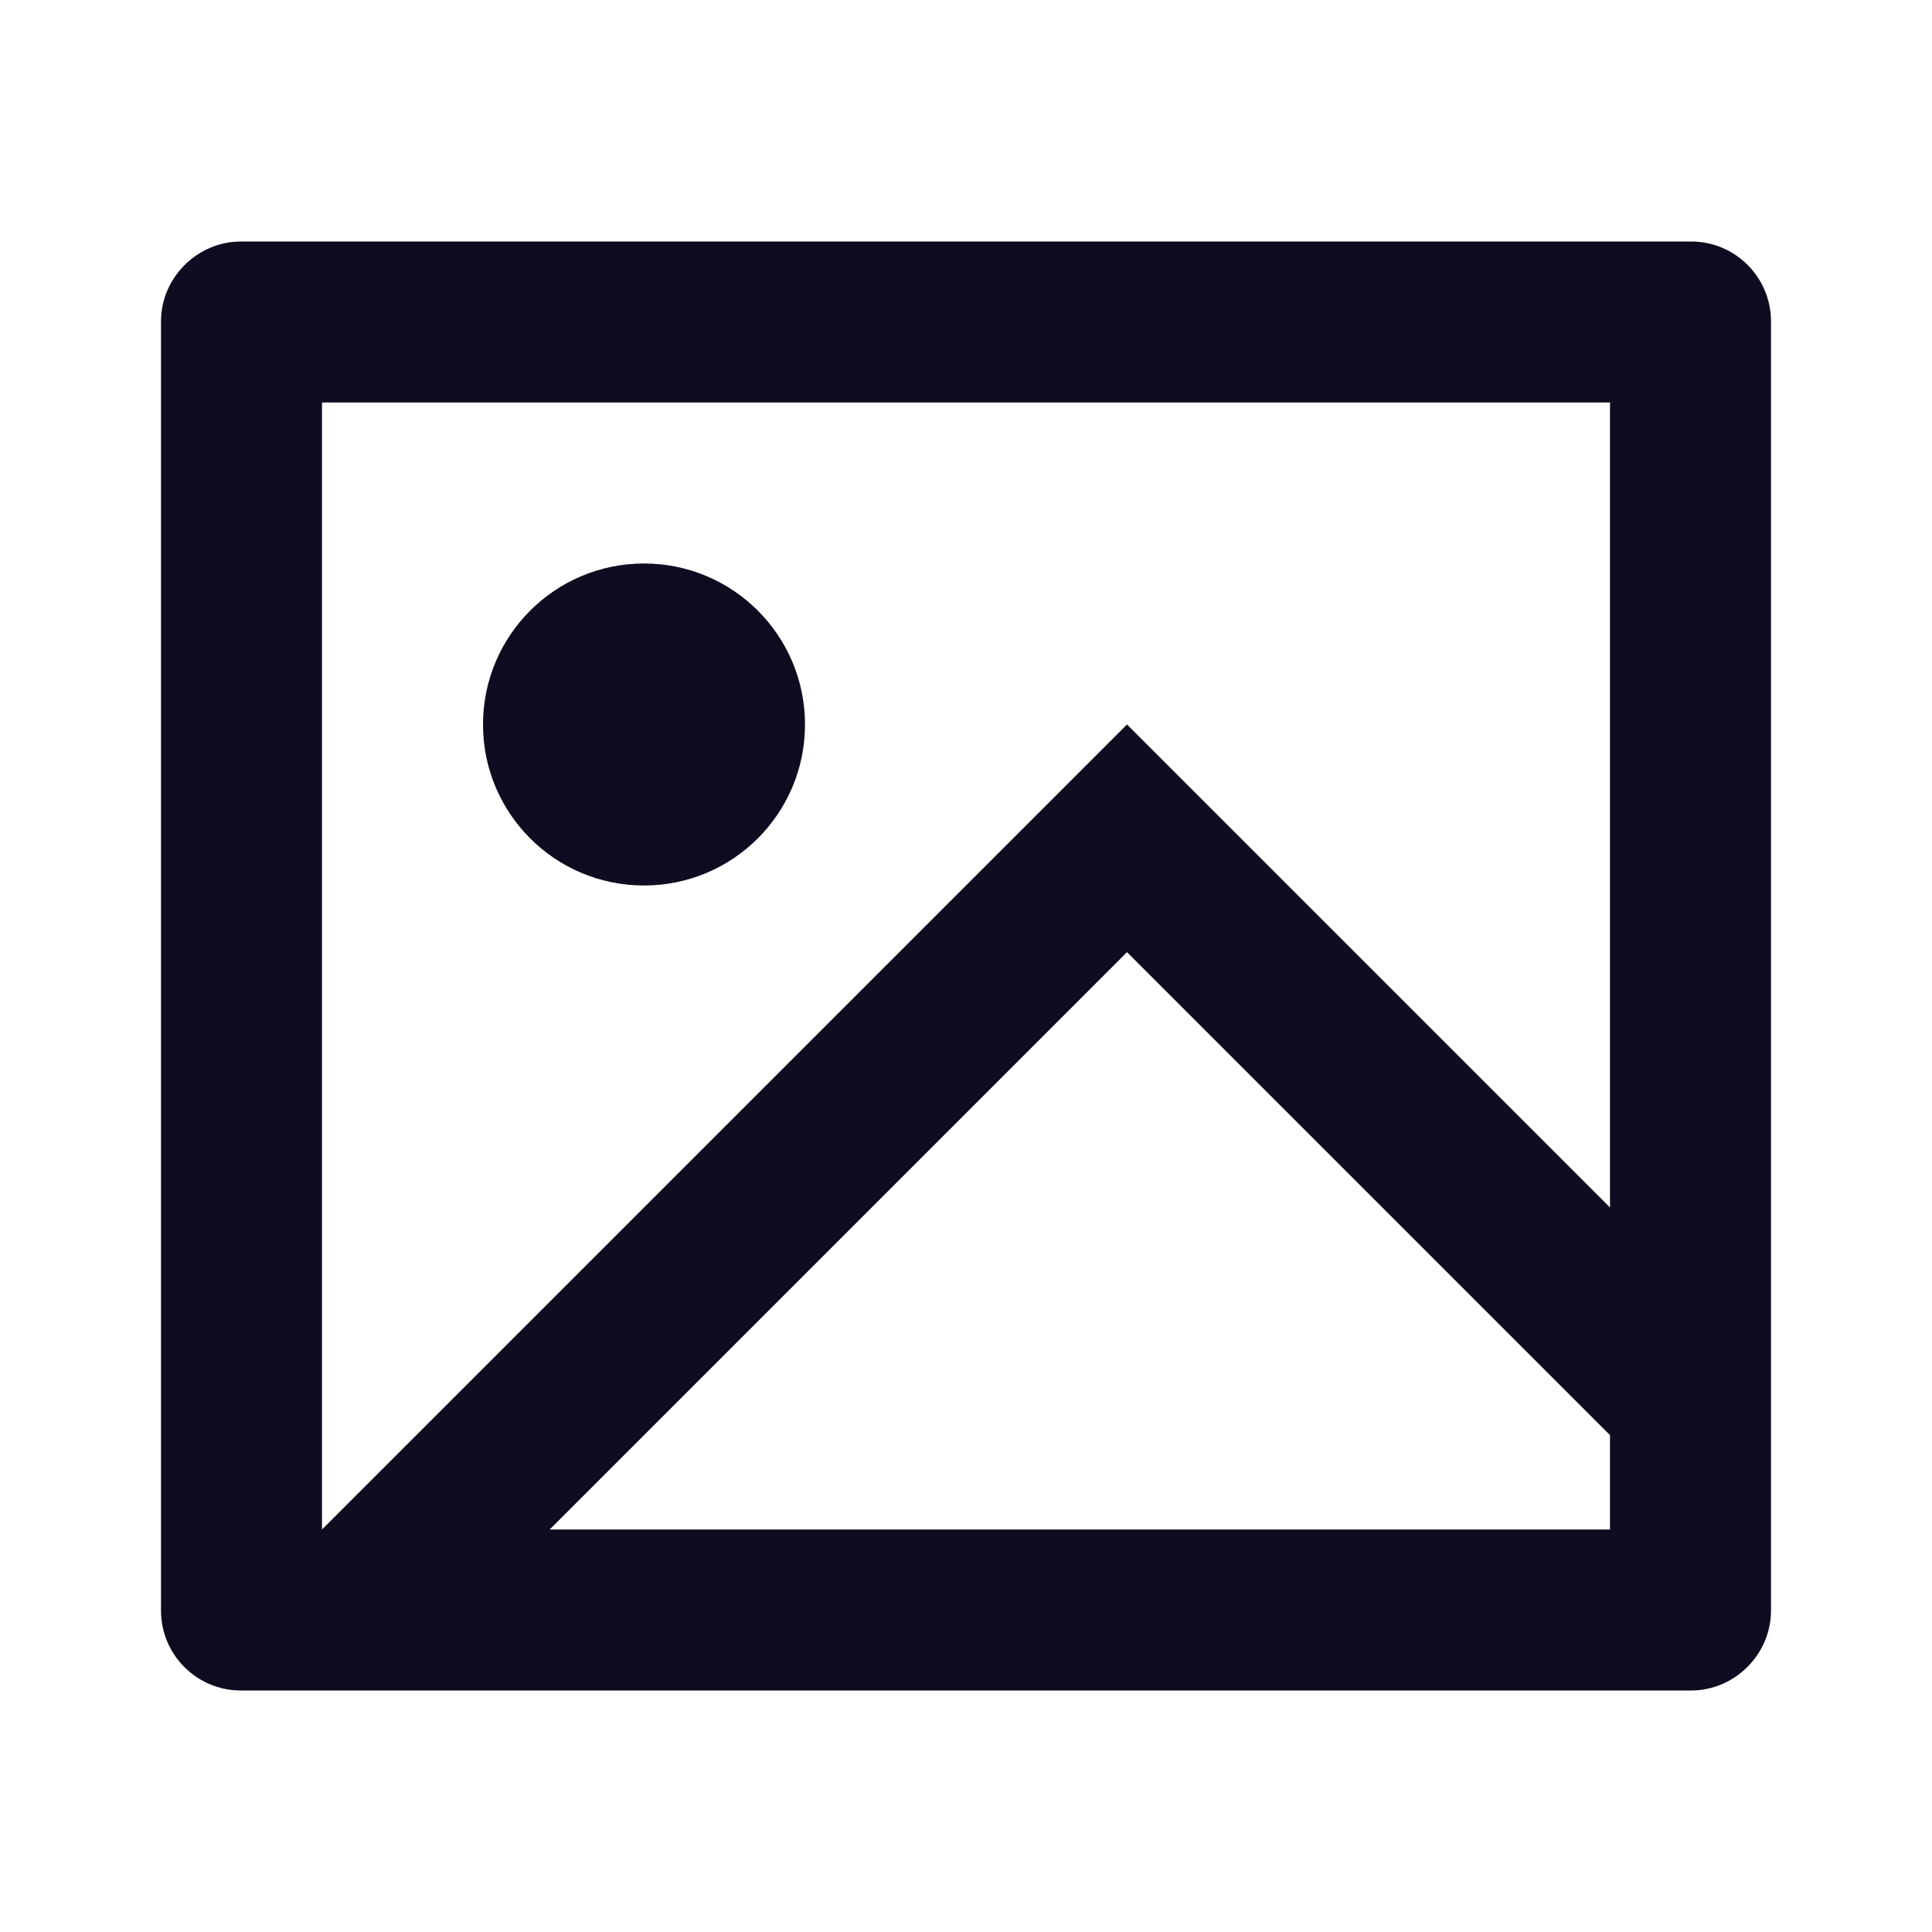 <svg width="24" height="24" viewBox="0 0 24 24" fill="none" xmlns="http://www.w3.org/2000/svg">
<path d="M2.992 21C2.444 21 2 20.555 2 20.007V3.993C2 3.445 2.455 3 2.992 3H21.008C21.556 3 22 3.445 22 3.993V20.007C22 20.555 21.545 21 21.008 21H2.992ZM20 15V5H4V19L14 9L20 15ZM20 17.828L14 11.828L6.828 19H20V17.828ZM8 11C6.895 11 6 10.105 6 9C6 7.895 6.895 7 8 7C9.105 7 10 7.895 10 9C10 10.105 9.105 11 8 11Z" fill="#0F0C21"/>
</svg>
